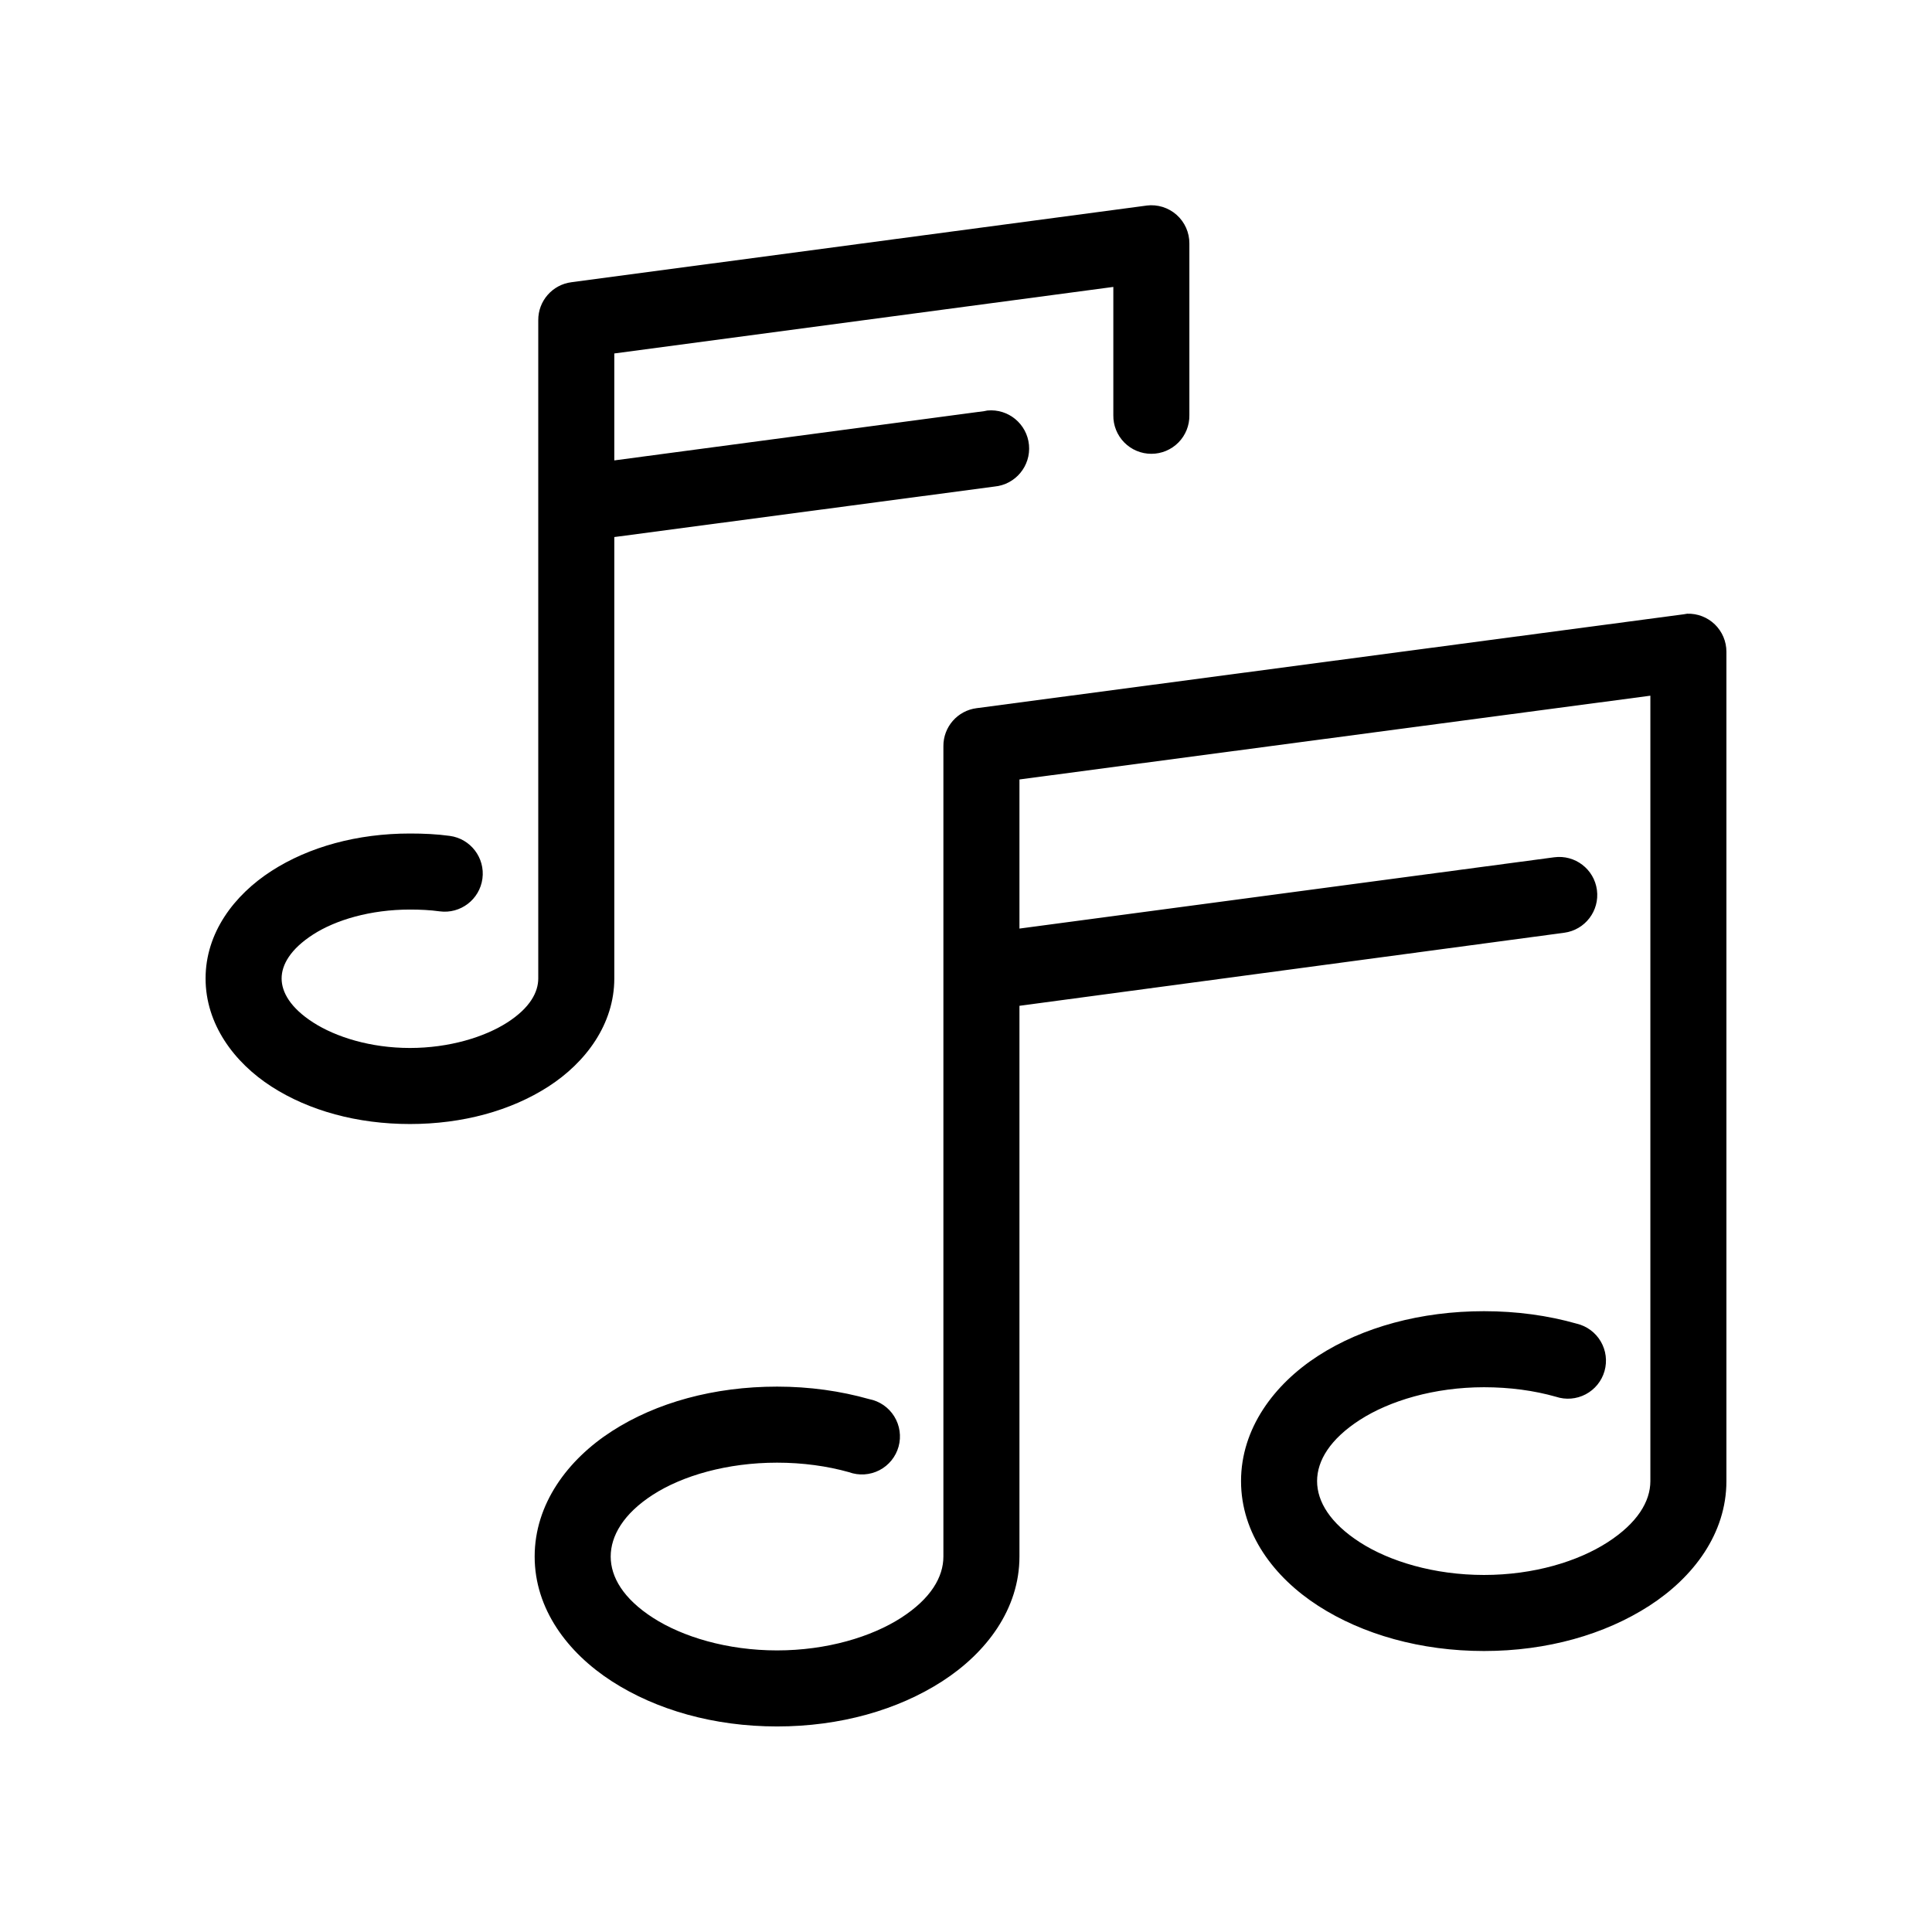 <?xml version="1.0" encoding="UTF-8"?>
<!-- The Best Svg Icon site in the world: iconSvg.co, Visit us! https://iconsvg.co -->
<svg fill="#000000" width="800px" height="800px" version="1.1" viewBox="144 144 512 512" xmlns="http://www.w3.org/2000/svg">
 <path d="m447.86 198.48-152.4 20.309c-5.066 0.637-8.855 4.969-8.816 10.074v48.18c-0.016 0.312-0.016 0.629 0 0.941v125.32c0 3.621-2.164 7.773-8.188 11.652-6.019 3.875-15.395 6.769-25.82 6.769-10.426 0-19.641-2.894-25.66-6.769-6.023-3.879-8.344-8.031-8.344-11.652 0-3.621 2.32-7.773 8.344-11.652 6.019-3.875 15.234-6.609 25.66-6.609 2.711 0 5.356 0.125 7.875 0.473 5.519 0.738 10.594-3.141 11.336-8.66 0.738-5.523-3.141-10.598-8.66-11.336-3.438-0.473-6.926-0.629-10.551-0.629-13.934 0-26.738 3.512-36.684 9.918-9.941 6.406-17.473 16.422-17.473 28.496 0 12.074 7.531 22.25 17.473 28.652 9.945 6.406 22.75 9.922 36.684 9.922 13.934 0 26.742-3.516 36.684-9.922 9.945-6.402 17.477-16.578 17.477-28.652v-116.98l100.76-13.383c5.566-0.523 9.652-5.457 9.133-11.023-0.523-5.562-5.457-9.652-11.02-9.129-0.266 0.039-0.527 0.094-0.789 0.156l-98.086 13.066v-28.34l132.25-17.633v34.008c-0.039 2.699 1.008 5.297 2.902 7.219 1.891 1.922 4.477 3 7.176 3 2.695 0 5.281-1.078 7.176-3s2.938-4.519 2.898-7.219v-45.5c0.023-2.906-1.211-5.68-3.383-7.609-2.172-1.93-5.07-2.828-7.953-2.465zm143.27 108.16c-0.32 0.035-0.633 0.09-0.945 0.156l-187.36 24.875c-5.066 0.641-8.855 4.969-8.816 10.078v214.75c0 5.426-3.328 11.152-11.18 16.215-7.848 5.062-19.688 8.66-32.902 8.66-13.219 0-25.059-3.598-32.906-8.66s-11.18-10.789-11.18-16.215c0-5.43 3.332-11.316 11.18-16.375 7.852-5.062 19.688-8.504 32.906-8.504 6.82 0 13.324 0.906 19.051 2.519 2.641 0.961 5.562 0.773 8.062-0.512 2.496-1.289 4.344-3.562 5.094-6.273 0.746-2.707 0.332-5.609-1.152-7.996-1.48-2.391-3.891-4.051-6.652-4.582-7.582-2.141-15.77-3.309-24.402-3.309-16.727 0-31.996 4.219-43.77 11.809-11.773 7.59-20.469 19.344-20.469 33.223 0 13.875 8.695 25.469 20.469 33.062 11.773 7.59 27.043 11.965 43.77 11.965 16.727 0 31.996-4.375 43.766-11.965 11.773-7.594 20.469-19.188 20.469-33.062v-145.95l144.38-19.363c5.519-0.742 9.395-5.816 8.656-11.336-0.738-5.523-5.812-9.398-11.336-8.66l-141.7 18.891v-39.516l167.2-22.199v208.14c0 5.43-3.488 11.156-11.336 16.215-7.852 5.062-19.531 8.66-32.75 8.66-13.215 0-25.055-3.598-32.902-8.66-7.852-5.059-11.336-10.785-11.336-16.215s3.484-11.156 11.336-16.219c7.848-5.059 19.688-8.656 32.902-8.656 6.859 0 13.305 0.887 19.051 2.519 2.609 0.871 5.465 0.637 7.898-0.648 2.43-1.285 4.234-3.508 4.988-6.152 0.75-2.648 0.391-5.488-1.004-7.859-1.391-2.375-3.695-4.074-6.371-4.707-7.617-2.164-15.879-3.305-24.562-3.305-16.727 0-32.152 4.215-43.926 11.809-11.773 7.59-20.465 19.344-20.465 33.219s8.691 25.473 20.465 33.062 27.199 11.965 43.926 11.965c16.727 0 31.996-4.375 43.77-11.965 11.773-7.59 20.469-19.188 20.469-33.062v-219.79c0-2.727-1.105-5.336-3.062-7.238-1.957-1.898-4.602-2.922-7.328-2.836z"/>
</svg>
